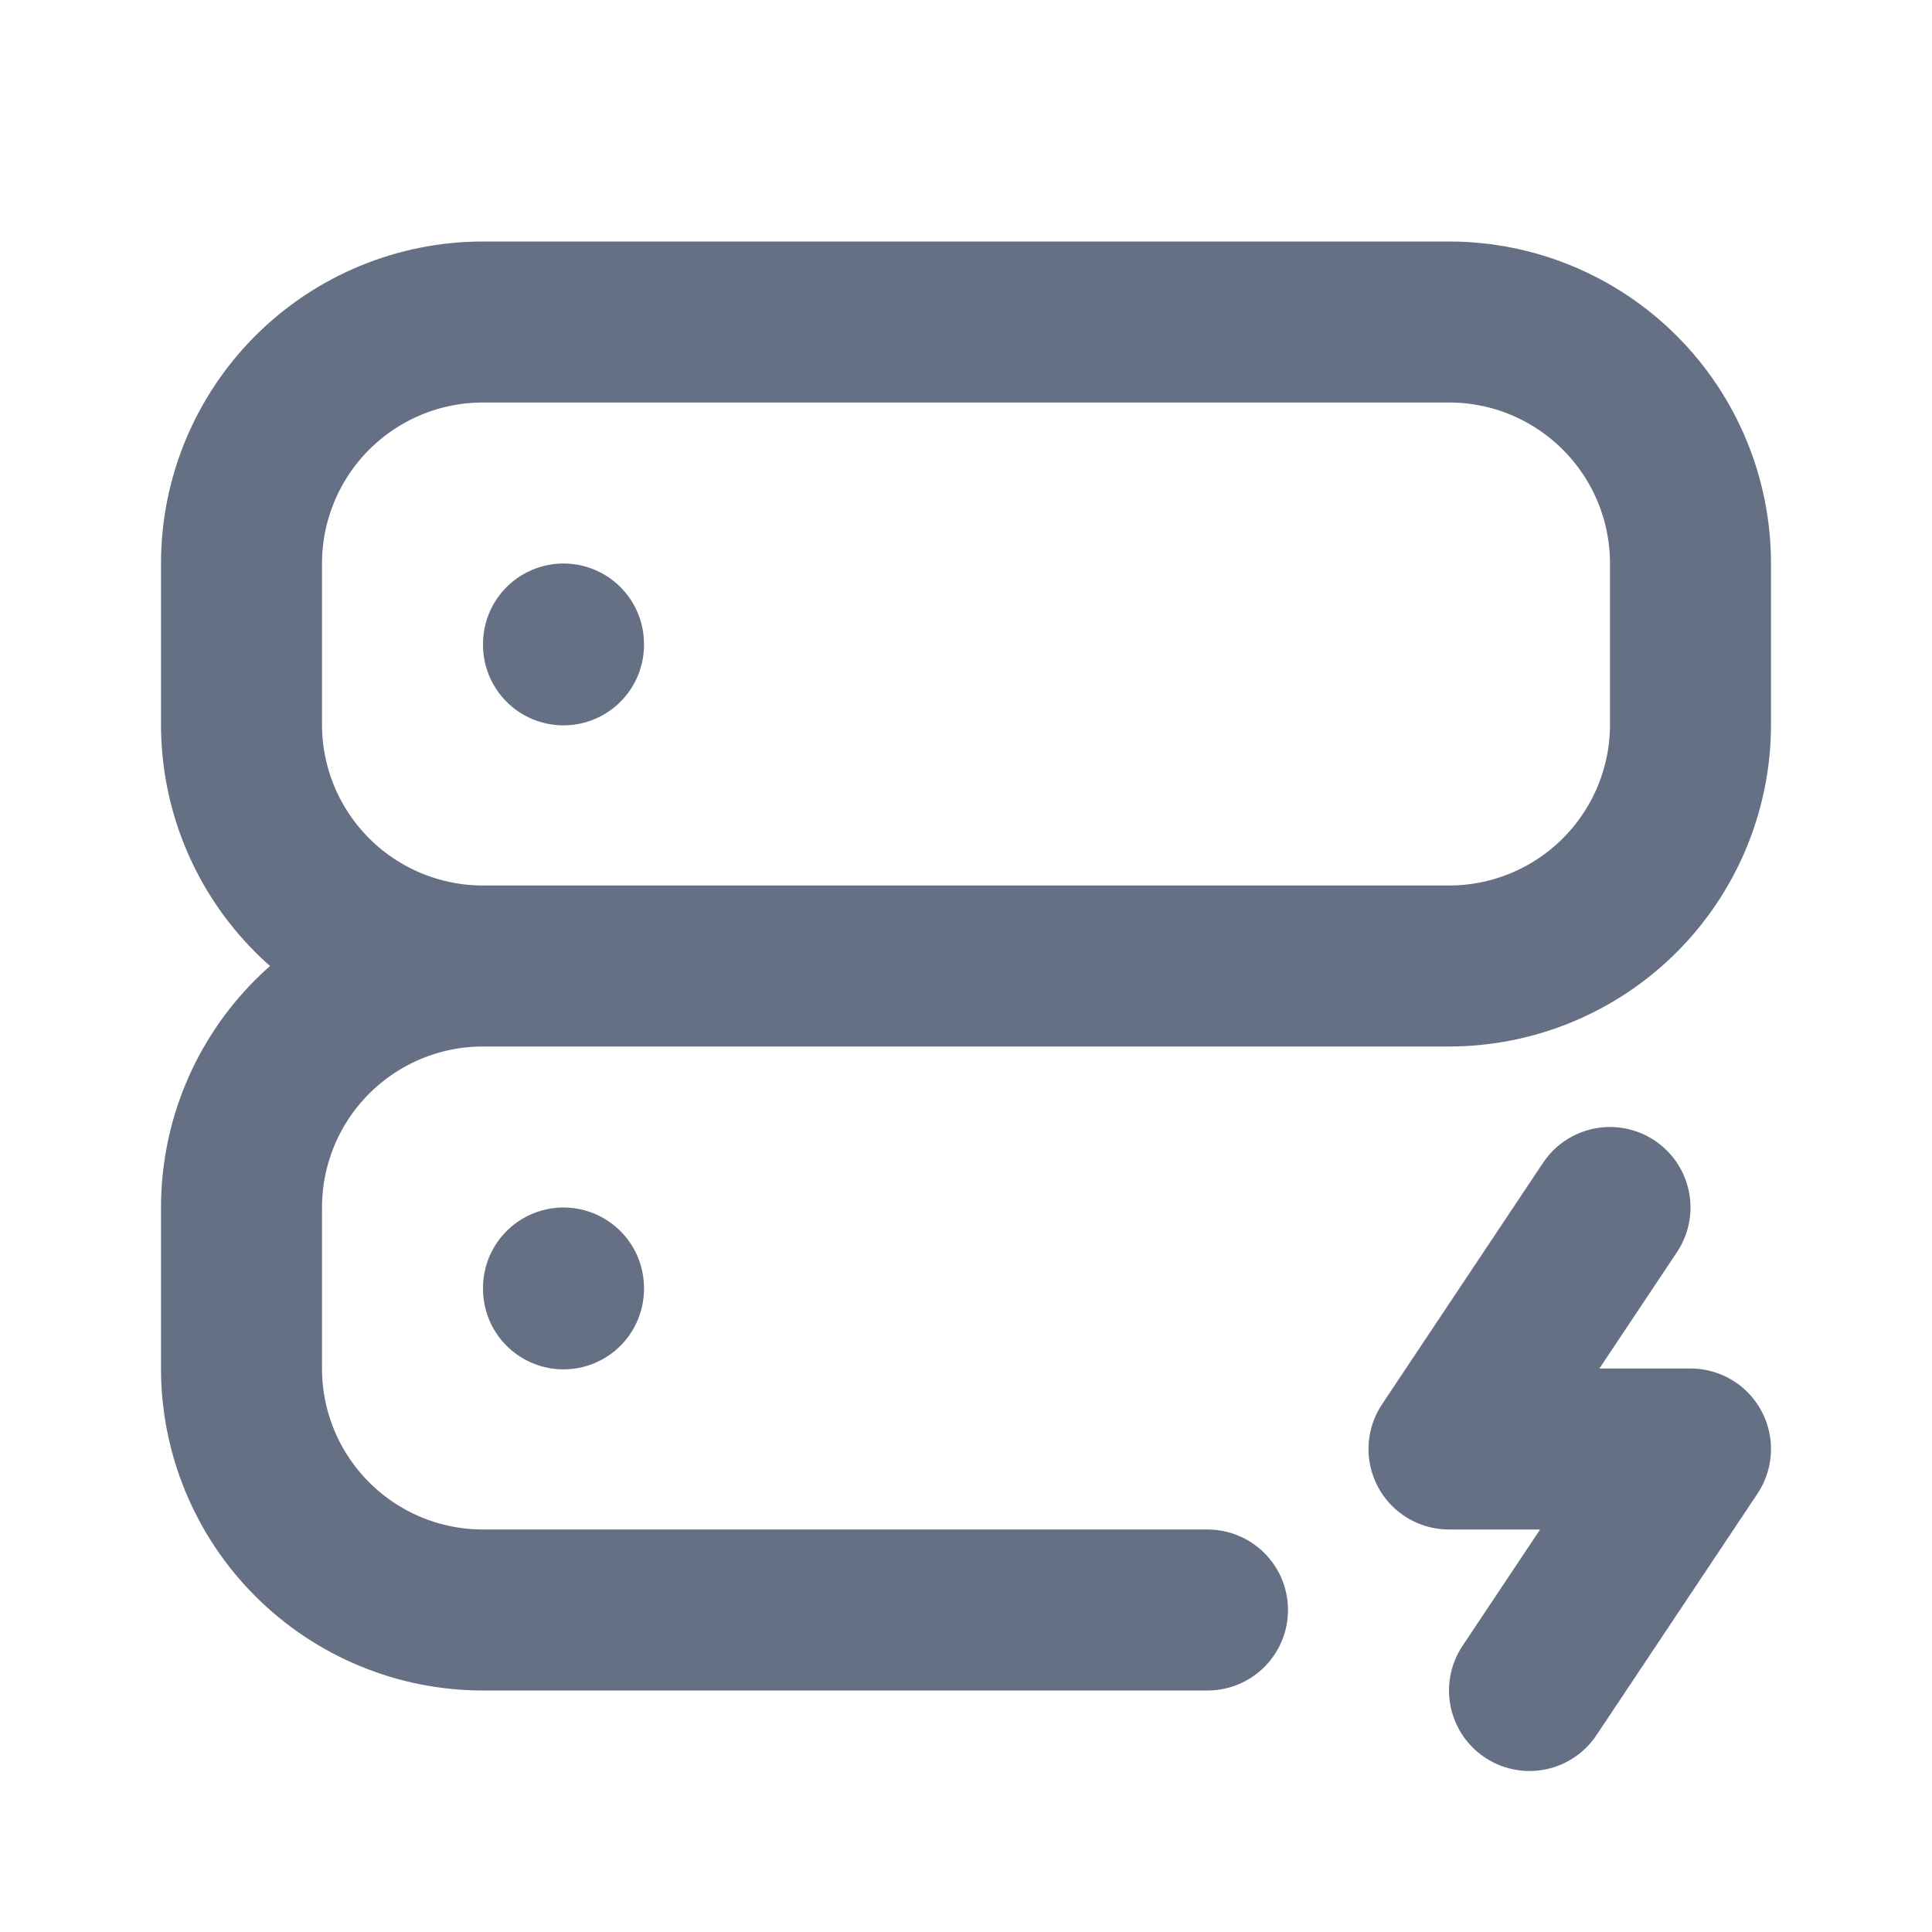 <svg width="18" height="18" viewBox="0 0 18 18" fill="none" xmlns="http://www.w3.org/2000/svg">
<path d="M4.5 9H13.5C14.097 9 14.669 8.763 15.091 8.341C15.513 7.919 15.75 7.347 15.75 6.75V5.25C15.75 4.653 15.513 4.081 15.091 3.659C14.669 3.237 14.097 3 13.5 3H4.5C3.903 3 3.331 3.237 2.909 3.659C2.487 4.081 2.25 4.653 2.25 5.25V6.75C2.25 7.347 2.487 7.919 2.909 8.341C3.331 8.763 3.903 9 4.5 9ZM4.5 9C3.903 9 3.331 9.237 2.909 9.659C2.487 10.081 2.25 10.653 2.25 11.25V12.75C2.25 13.347 2.487 13.919 2.909 14.341C3.331 14.763 3.903 15 4.5 15H11.25M5.25 6V6.008M5.25 12V12.008M15 11.25L13.5 13.5H15.75L14.25 15.75" stroke="#667085" stroke-width="1.5" stroke-linecap="round" stroke-linejoin="round"/>
</svg>
